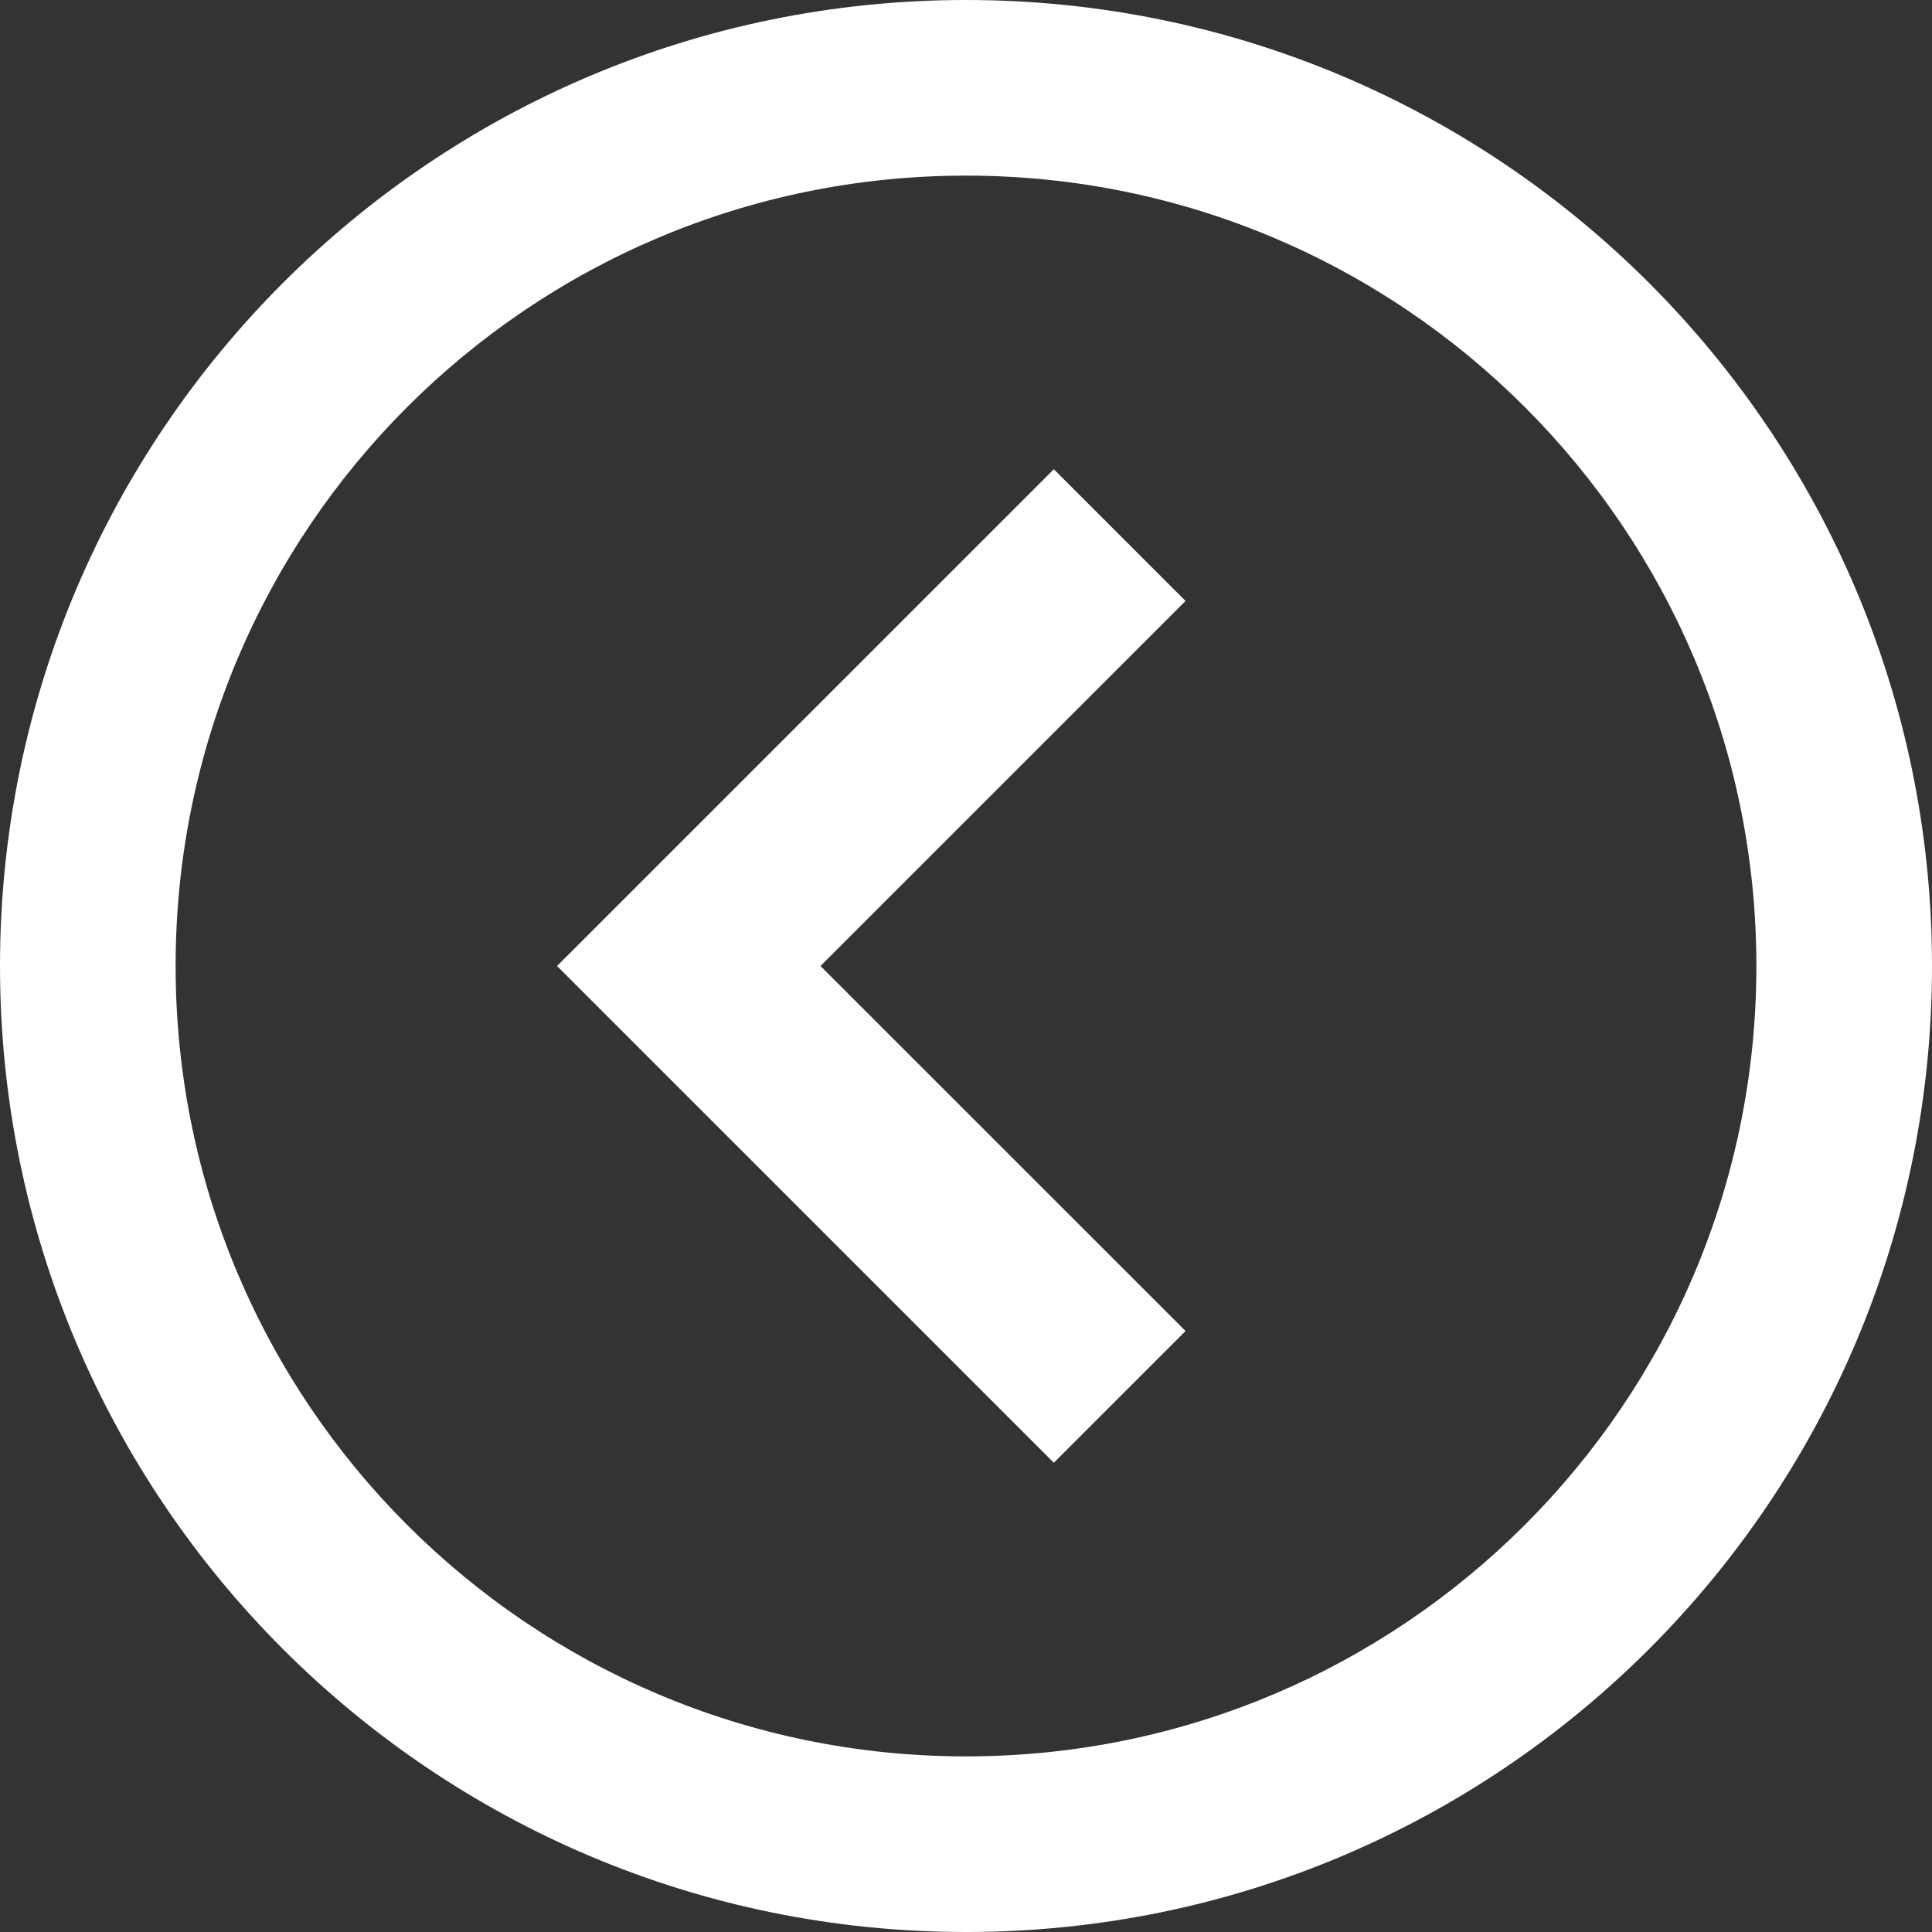 <?xml version="1.0" encoding="UTF-8" standalone="no"?>
<svg width="50px" height="50px" viewBox="0 0 50 50" version="1.1" xmlns="http://www.w3.org/2000/svg" xmlns:xlink="http://www.w3.org/1999/xlink">
    <rect x="0" y="0" width="50" height="50" fill="#333333" stroke="none"/>
    <defs></defs>
    <g id="Page-1" stroke="none" stroke-width="1" fill="none" fill-rule="evenodd">
        <path d="M30.682,34.447 L27.273,37.856 L14.416,25 L27.273,12.144 L30.682,15.553 L21.234,25 L30.682,34.447 Z M25,50 C38.807,50 50,38.807 50,25 C50,11.193 38.807,-7.10542736e-15 25,-7.10542736e-15 C11.193,-7.10542736e-15 0,11.193 0,25 C0,38.807 11.193,50 25,50 Z M25,45.455 C36.297,45.455 45.455,36.297 45.455,25 C45.455,13.703 36.297,4.545 25,4.545 C13.703,4.545 4.545,13.703 4.545,25 C4.545,36.297 13.703,45.455 25,45.455 Z" id="Back-Icon" fill="#FFFFFF"></path>
    </g>
</svg>